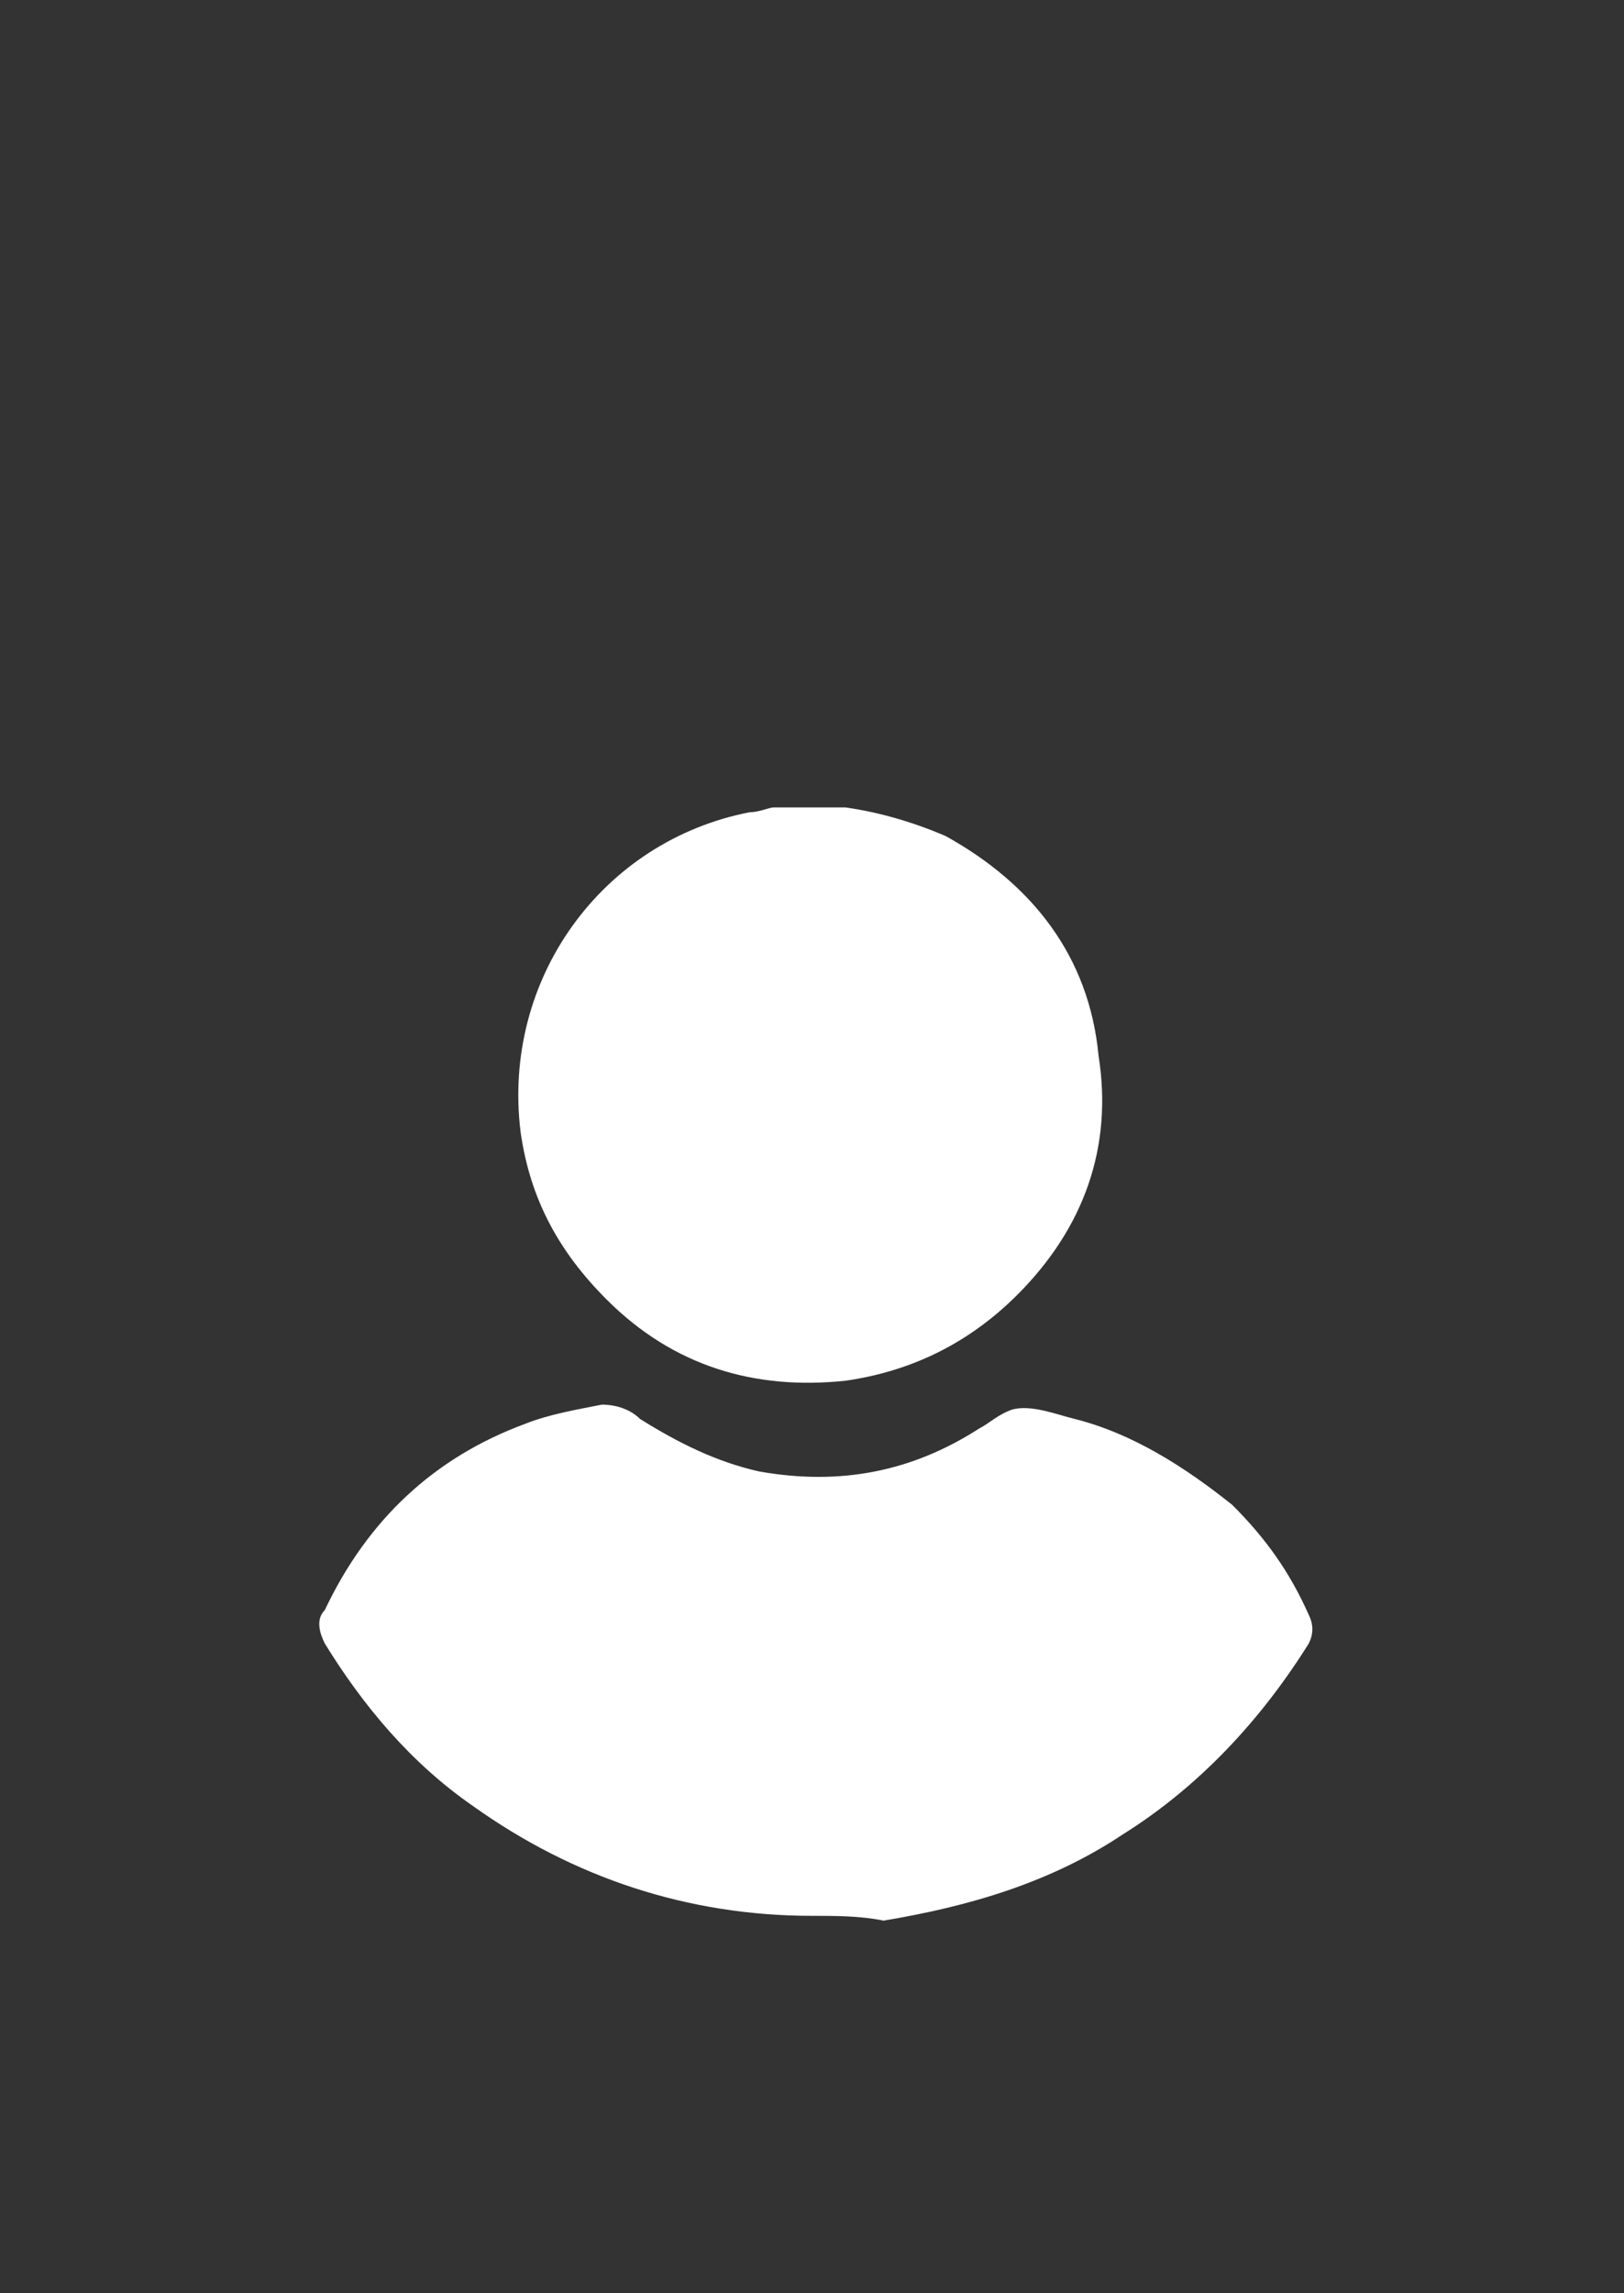 <?xml version="1.0" encoding="utf-8"?>
<!-- Generator: Adobe Illustrator 26.0.1, SVG Export Plug-In . SVG Version: 6.00 Build 0)  -->
<svg version="1.1" id="Layer_1" xmlns="http://www.w3.org/2000/svg" xmlns:xlink="http://www.w3.org/1999/xlink" x="0px" y="0px"
	 viewBox="0 0 34 48" style="enable-background:new 0 0 34 48;" xml:space="preserve">
<rect x="0" y="0" width="34" height="48" fill="#333333" stroke="none"/>
<style type="text/css">
	.st0{fill:#FFFFFF;}
</style>
<g>
	<path class="st0" d="M17.7,16.9c0.7,0.1,1.4,0.3,2.1,0.6c1.8,1,3,2.5,3.2,4.6c0.3,1.9-0.3,3.6-1.7,5c-1,1-2.2,1.6-3.6,1.8
		c-1.9,0.2-3.6-0.3-5-1.7c-1-1-1.6-2.1-1.8-3.5c-0.4-3.2,1.7-6.1,4.8-6.7c0.2,0,0.4-0.1,0.5-0.1C16.8,16.9,17.2,16.9,17.7,16.9z"/>
	<path class="st0" d="M17,40.1c-2.6,0-5-0.8-7.1-2.3c-1.3-0.9-2.3-2.1-3.1-3.4c-0.1-0.2-0.2-0.5,0-0.7c0.9-1.9,2.3-3.2,4.2-3.9
		c0.5-0.2,1.1-0.3,1.6-0.4c0.3,0,0.6,0.1,0.8,0.3c0.8,0.5,1.6,0.9,2.5,1.1c1.7,0.3,3.2,0,4.6-0.9c0.2-0.1,0.4-0.3,0.7-0.4
		c0.4-0.1,0.9,0.1,1.3,0.2c1.2,0.3,2.3,1,3.3,1.8c0.7,0.7,1.2,1.4,1.6,2.3c0.1,0.2,0.1,0.4,0,0.6c-1,1.6-2.3,3-3.9,4
		c-1.5,1-3.2,1.5-5,1.8C18,40.1,17.5,40.1,17,40.1z"/>
</g>
</svg>
